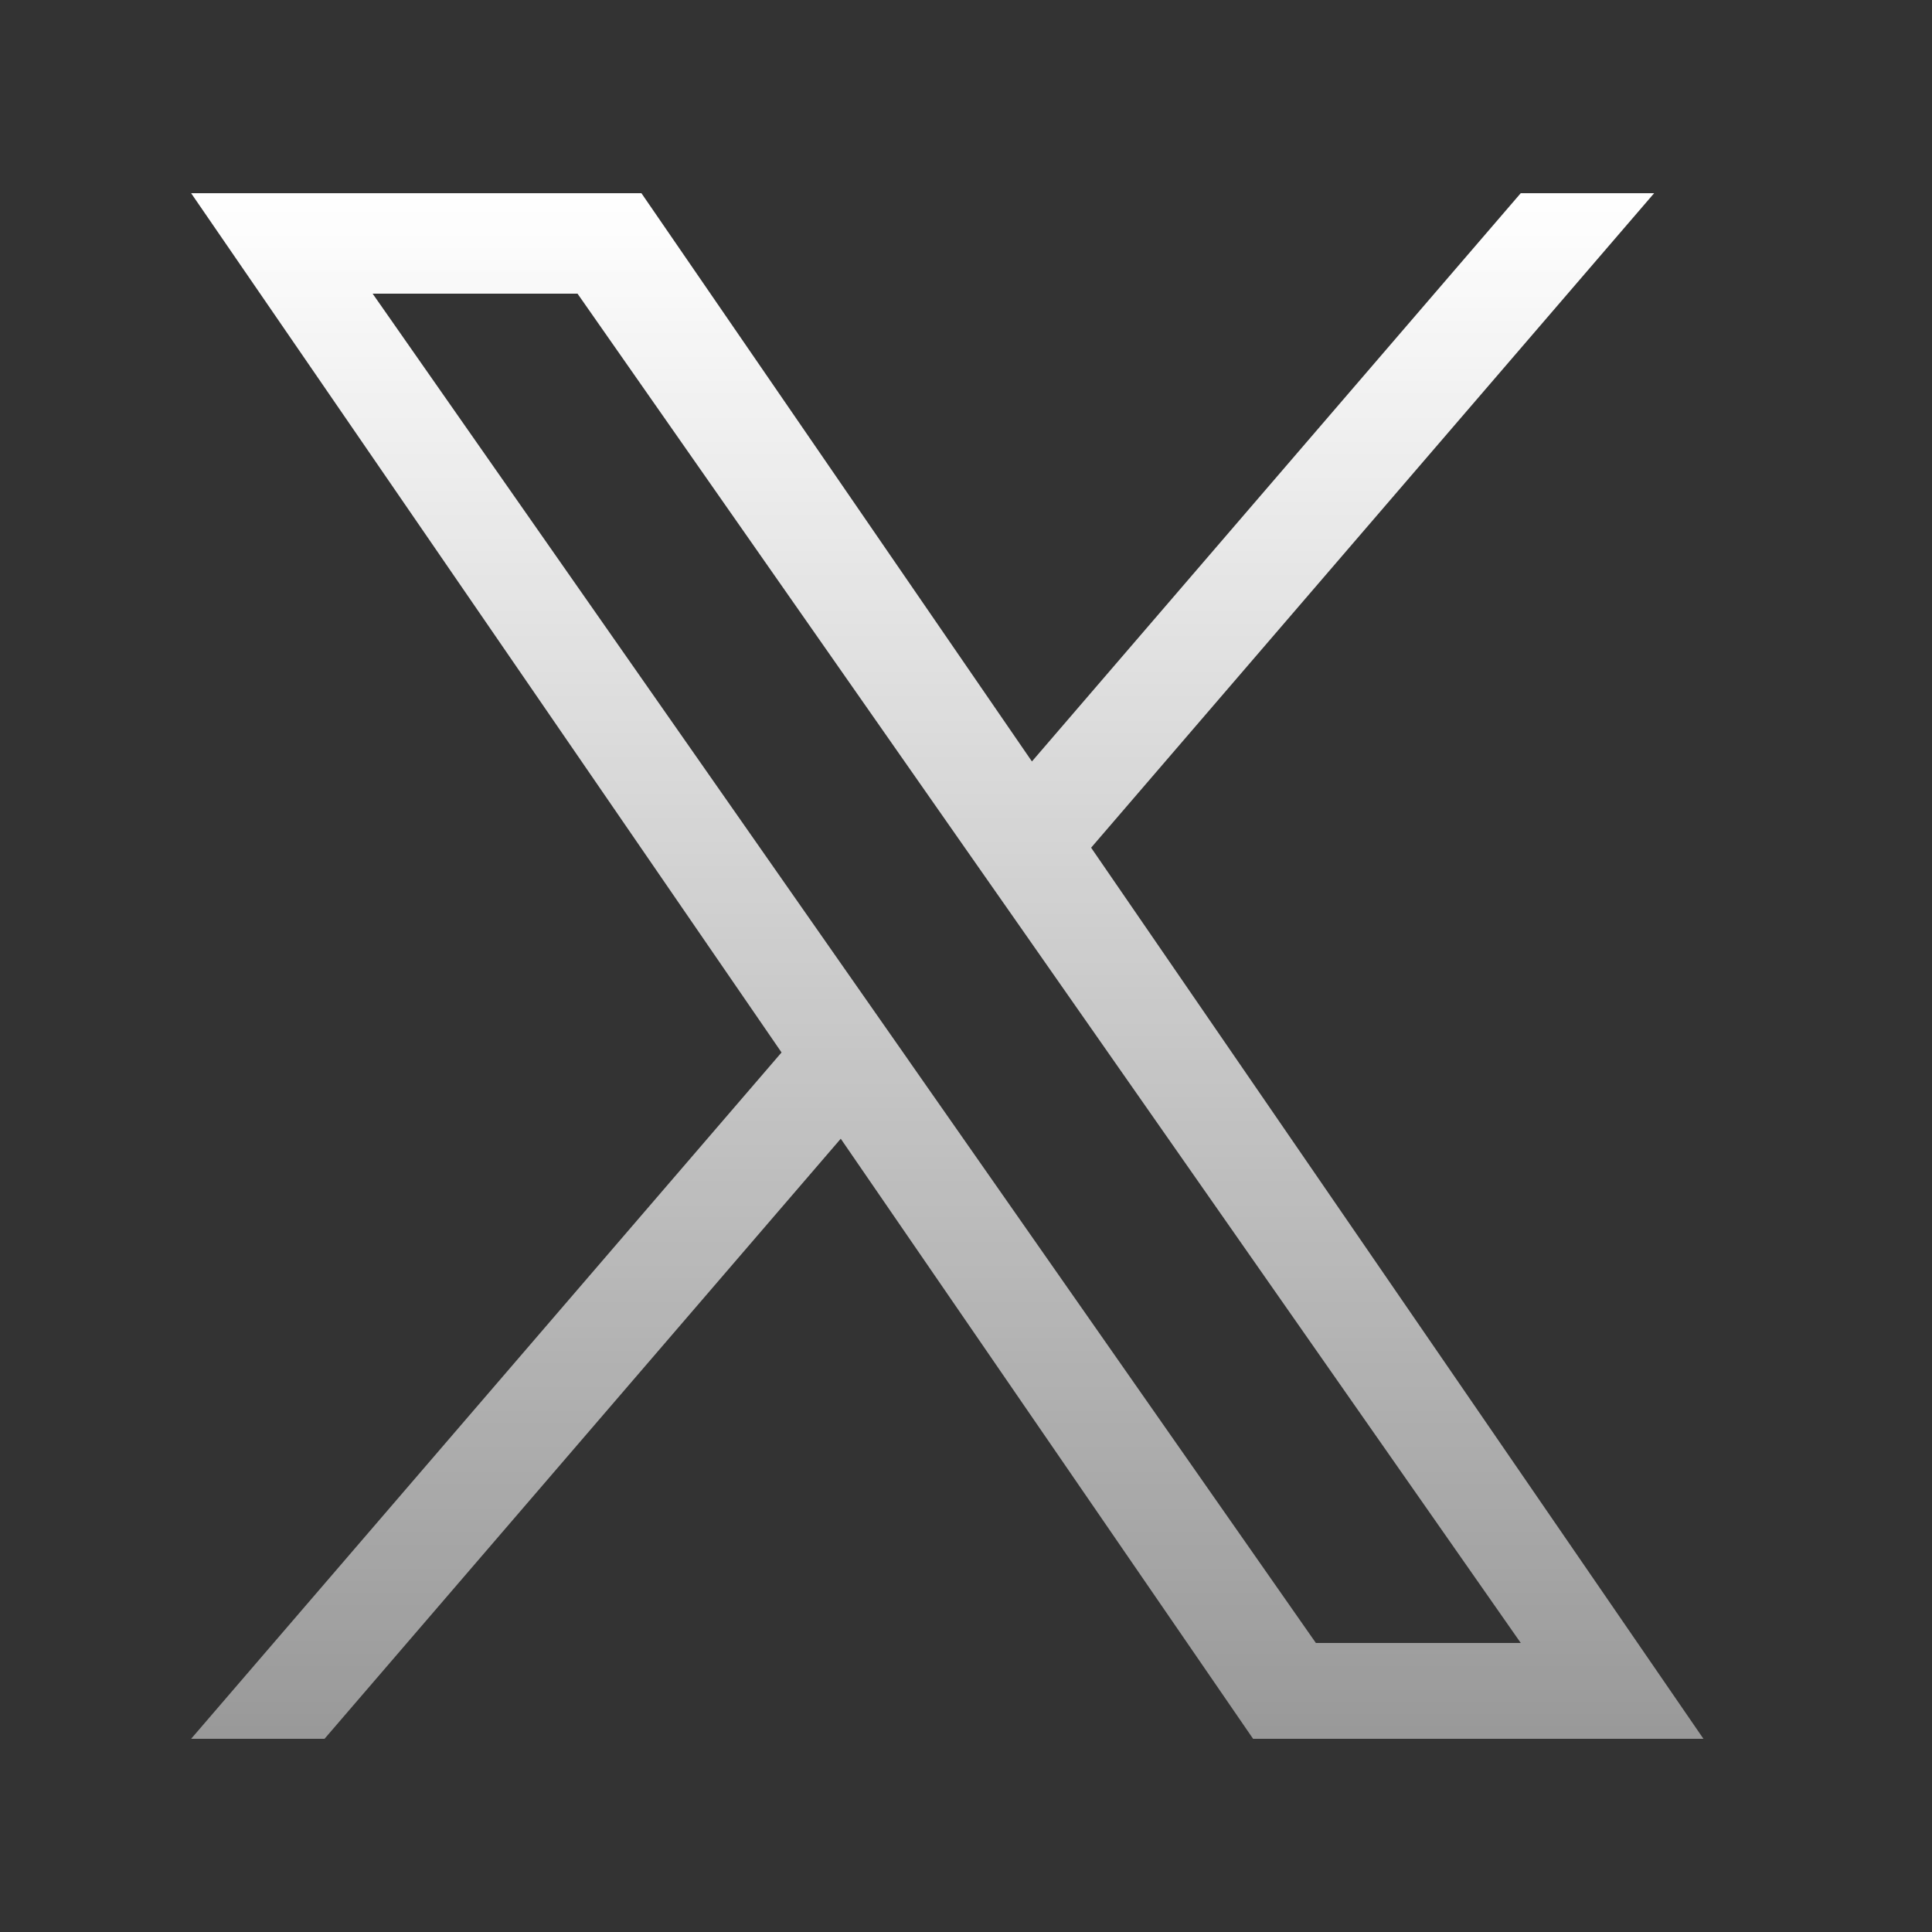 <svg xmlns="http://www.w3.org/2000/svg" width="40" height="40" fill="none"><rect width="100%" height="100%" fill="#333333" stroke="none"/><path fill="url(#a)" d="M22.591 17.55 34.247 4h-2.762l-10.12 11.765L13.28 4H3.957l12.224 17.79L3.957 36h2.762l10.688-12.424L25.944 36h9.324L22.59 17.55h.001Zm-3.783 4.398-1.239-1.772L7.715 6.08h4.242l7.953 11.377 1.239 1.771 10.337 14.788h-4.242l-8.436-12.067Z"/><defs><linearGradient id="a" x1="19.612" x2="19.612" y1="4" y2="36" gradientUnits="userSpaceOnUse"><stop stop-color="#fff"/><stop offset="1" stop-color="#fff" stop-opacity=".5"/></linearGradient></defs></svg>